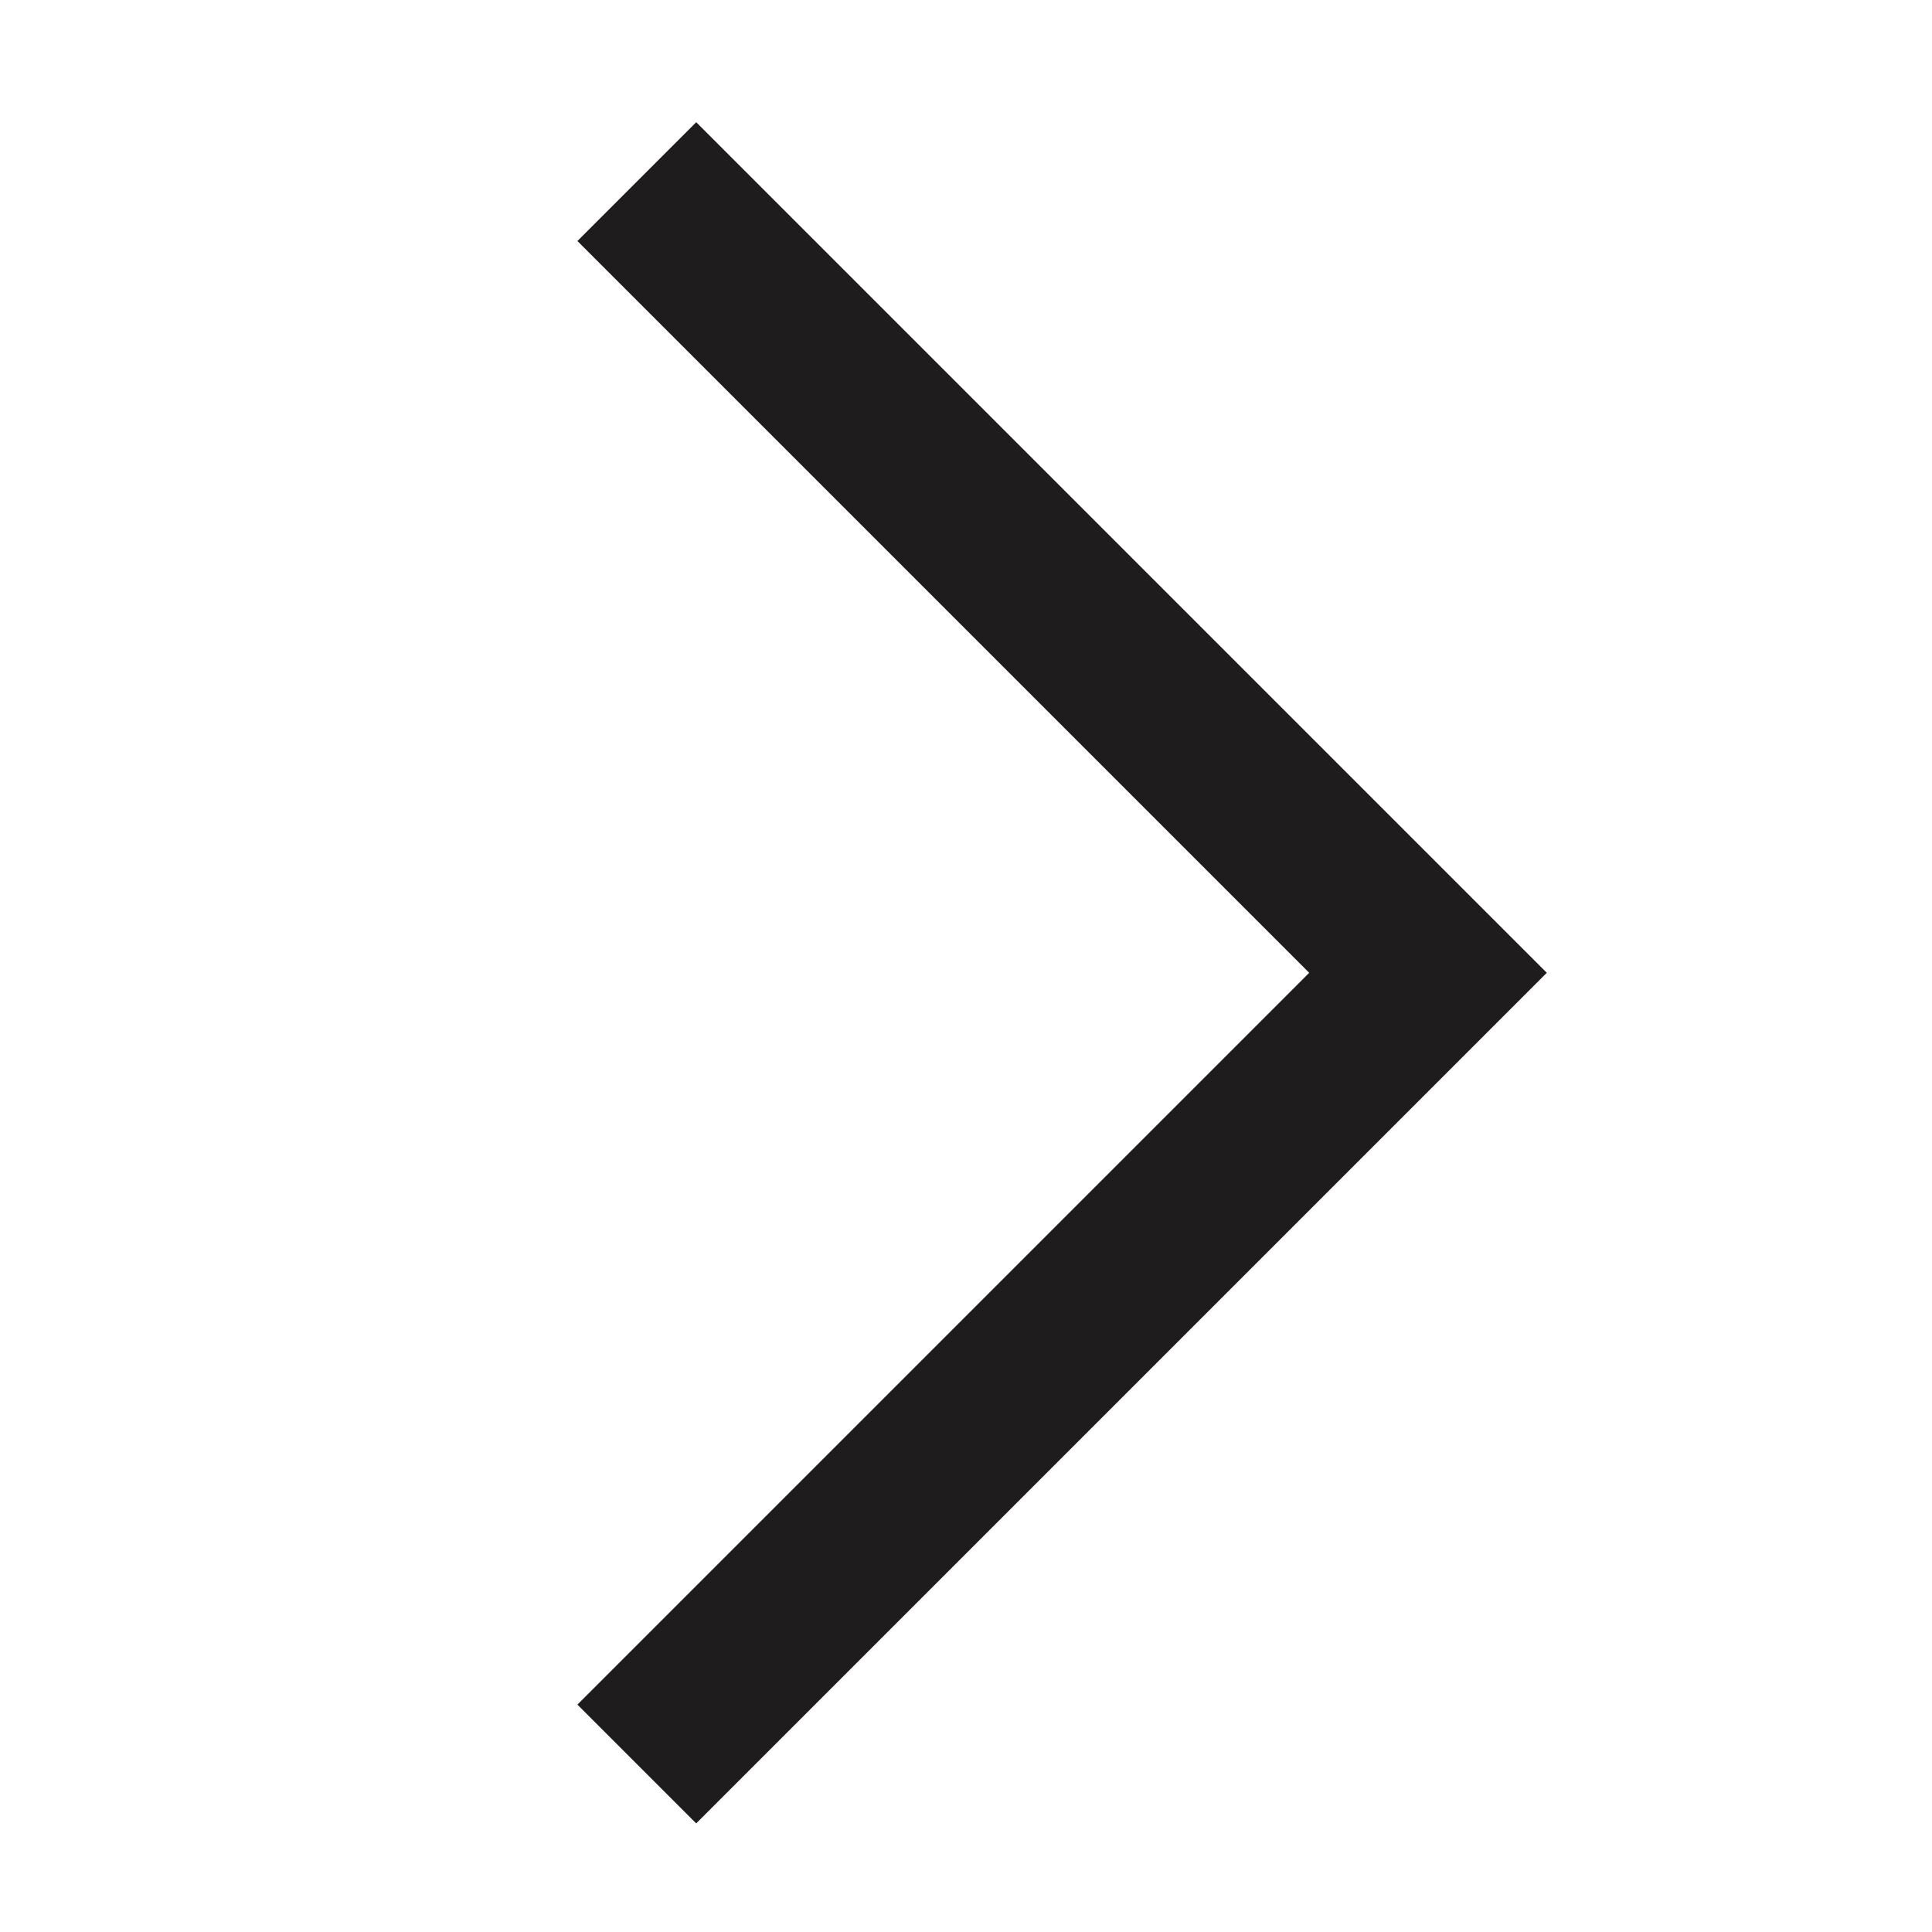 <svg xmlns="http://www.w3.org/2000/svg" width="23" height="23" viewBox="0 0 23 23">
  <g id="Gruppe_110" data-name="Gruppe 110" transform="translate(-9580 -1472)">
    <rect id="Rechteck_113" data-name="Rechteck 113" width="23" height="23" transform="translate(9580 1472)" fill="#fff" opacity="0"/>
    <g id="Gruppe_109" data-name="Gruppe 109" transform="translate(9597.707 1493.354) rotate(180)">
      <g id="Gruppe_31" data-name="Gruppe 31" transform="translate(0.707 0.354)">
        <path id="Pfad_38486" data-name="Pfad 38486" d="M10.126,19.192.707,9.773,10.126.354" transform="translate(-0.707 -0.354)" fill="none" stroke="#1f1c1d" stroke-miterlimit="10" stroke-width="2"/>
      </g>
    </g>
  </g>
</svg>
